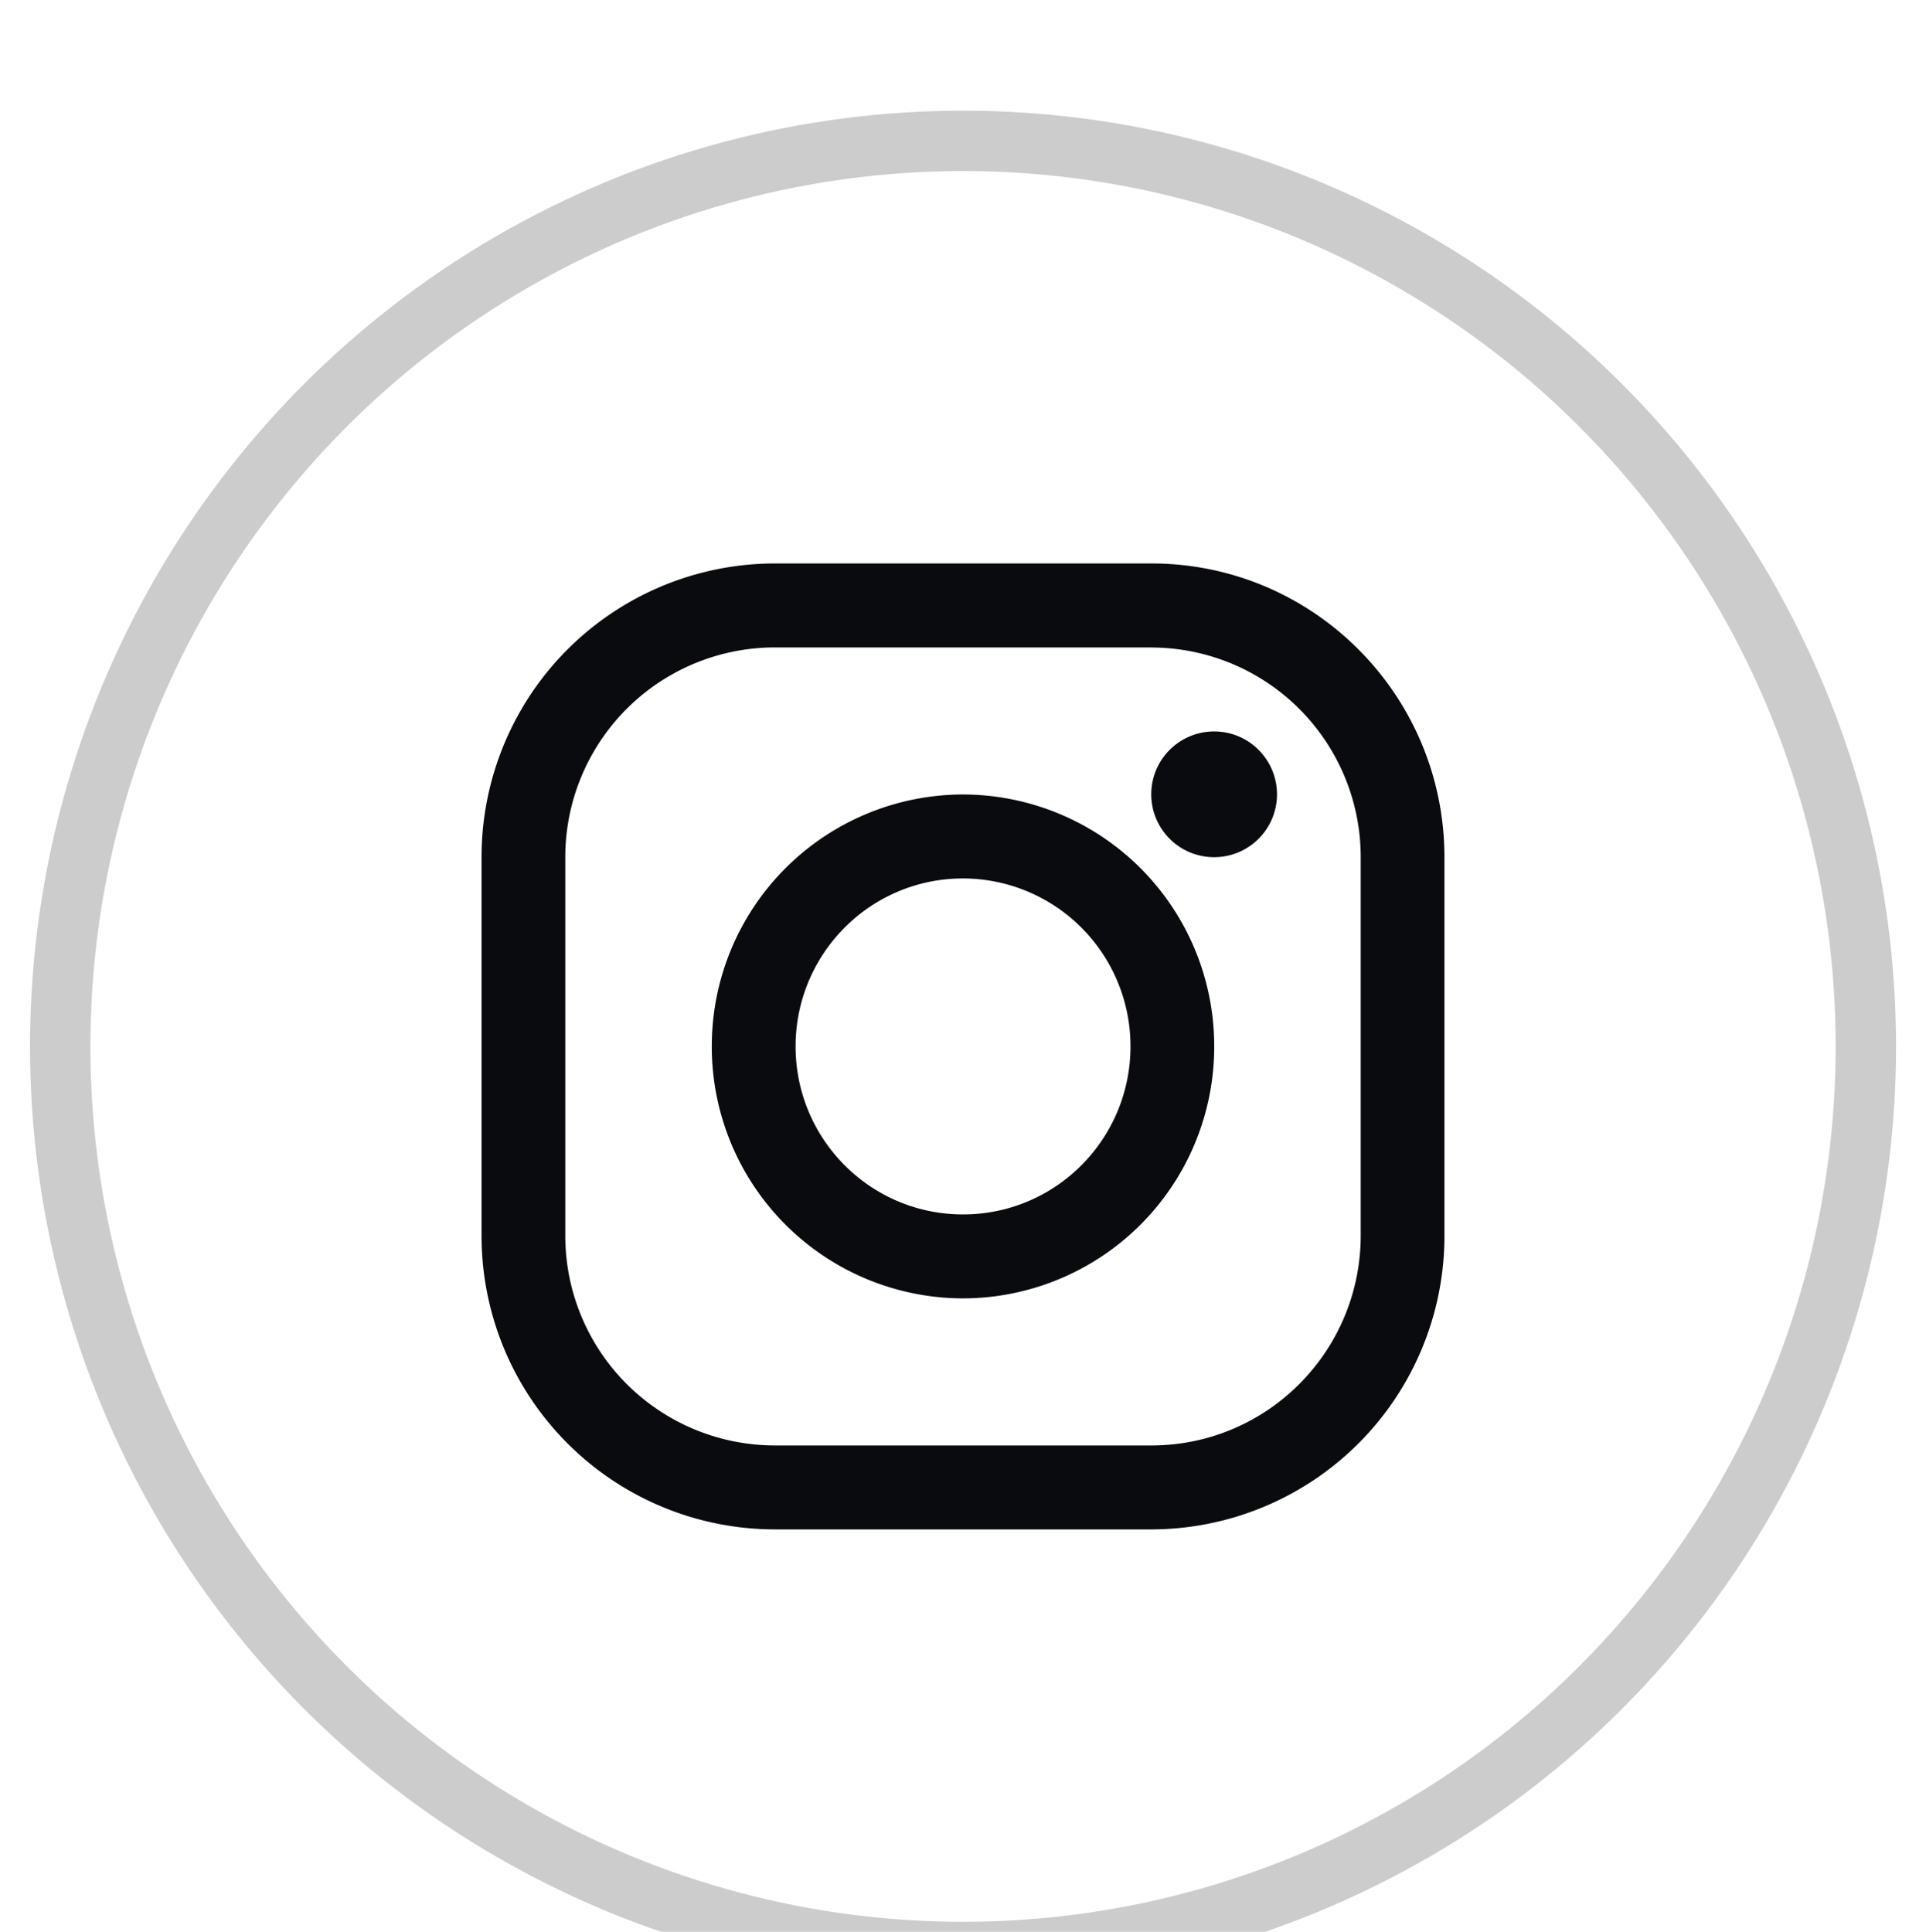 <svg width="23.925" height="24" viewBox="0 0 23.925 24" xmlns="http://www.w3.org/2000/svg">
    <defs>
        <filter x="-1.9%" y="-2.9%" width="103.8%" height="106.4%" filterUnits="objectBoundingBox" id="qky9fpjpma">
            <feOffset dy="1" in="SourceAlpha" result="shadowOffsetOuter1"/>
            <feGaussianBlur stdDeviation="4" in="shadowOffsetOuter1" result="shadowBlurOuter1"/>
            <feColorMatrix values="0 0 0 0 0 0 0 0 0 0 0 0 0 0 0 0 0 0 0.25 0" in="shadowBlurOuter1" result="shadowMatrixOuter1"/>
            <feMerge>
                <feMergeNode in="shadowMatrixOuter1"/>
                <feMergeNode in="SourceGraphic"/>
            </feMerge>
        </filter>
    </defs>
    <g filter="url(#qky9fpjpma)" transform="translate(-521.075 -334.967)" fill="none" fill-rule="evenodd">
        <g transform="translate(521.075 334.967)">
            <ellipse stroke="#CCC" stroke-width=".75" cx="11.963" cy="12" rx="11.215" ry="11.25"/>
            <path d="M14.303 6c2.01 0 3.64 1.635 3.64 3.652v4.696A3.646 3.646 0 0 1 14.304 18h-4.68a3.646 3.646 0 0 1-3.642-3.652V9.652A3.646 3.646 0 0 1 9.622 6h4.681zm0 1.043h-4.68a2.605 2.605 0 0 0-2.601 2.61v4.695a2.605 2.605 0 0 0 2.6 2.609h4.681c1.436 0 2.6-1.168 2.6-2.61V9.653a2.605 2.605 0 0 0-2.6-2.609zm-2.34 1.827a3.126 3.126 0 0 1 3.12 3.13 3.126 3.126 0 0 1-3.12 3.13A3.126 3.126 0 0 1 8.842 12a3.126 3.126 0 0 1 3.12-3.13zm0 1.043c-1.15 0-2.08.934-2.08 2.087s.93 2.087 2.08 2.087c1.149 0 2.08-.934 2.08-2.087a2.084 2.084 0 0 0-2.08-2.087zm3.12-1.826c.431 0 .78.35.78.783a.781.781 0 1 1-.78-.783z" fill="#0A0B0F"/>
        </g>
    </g>
</svg>
